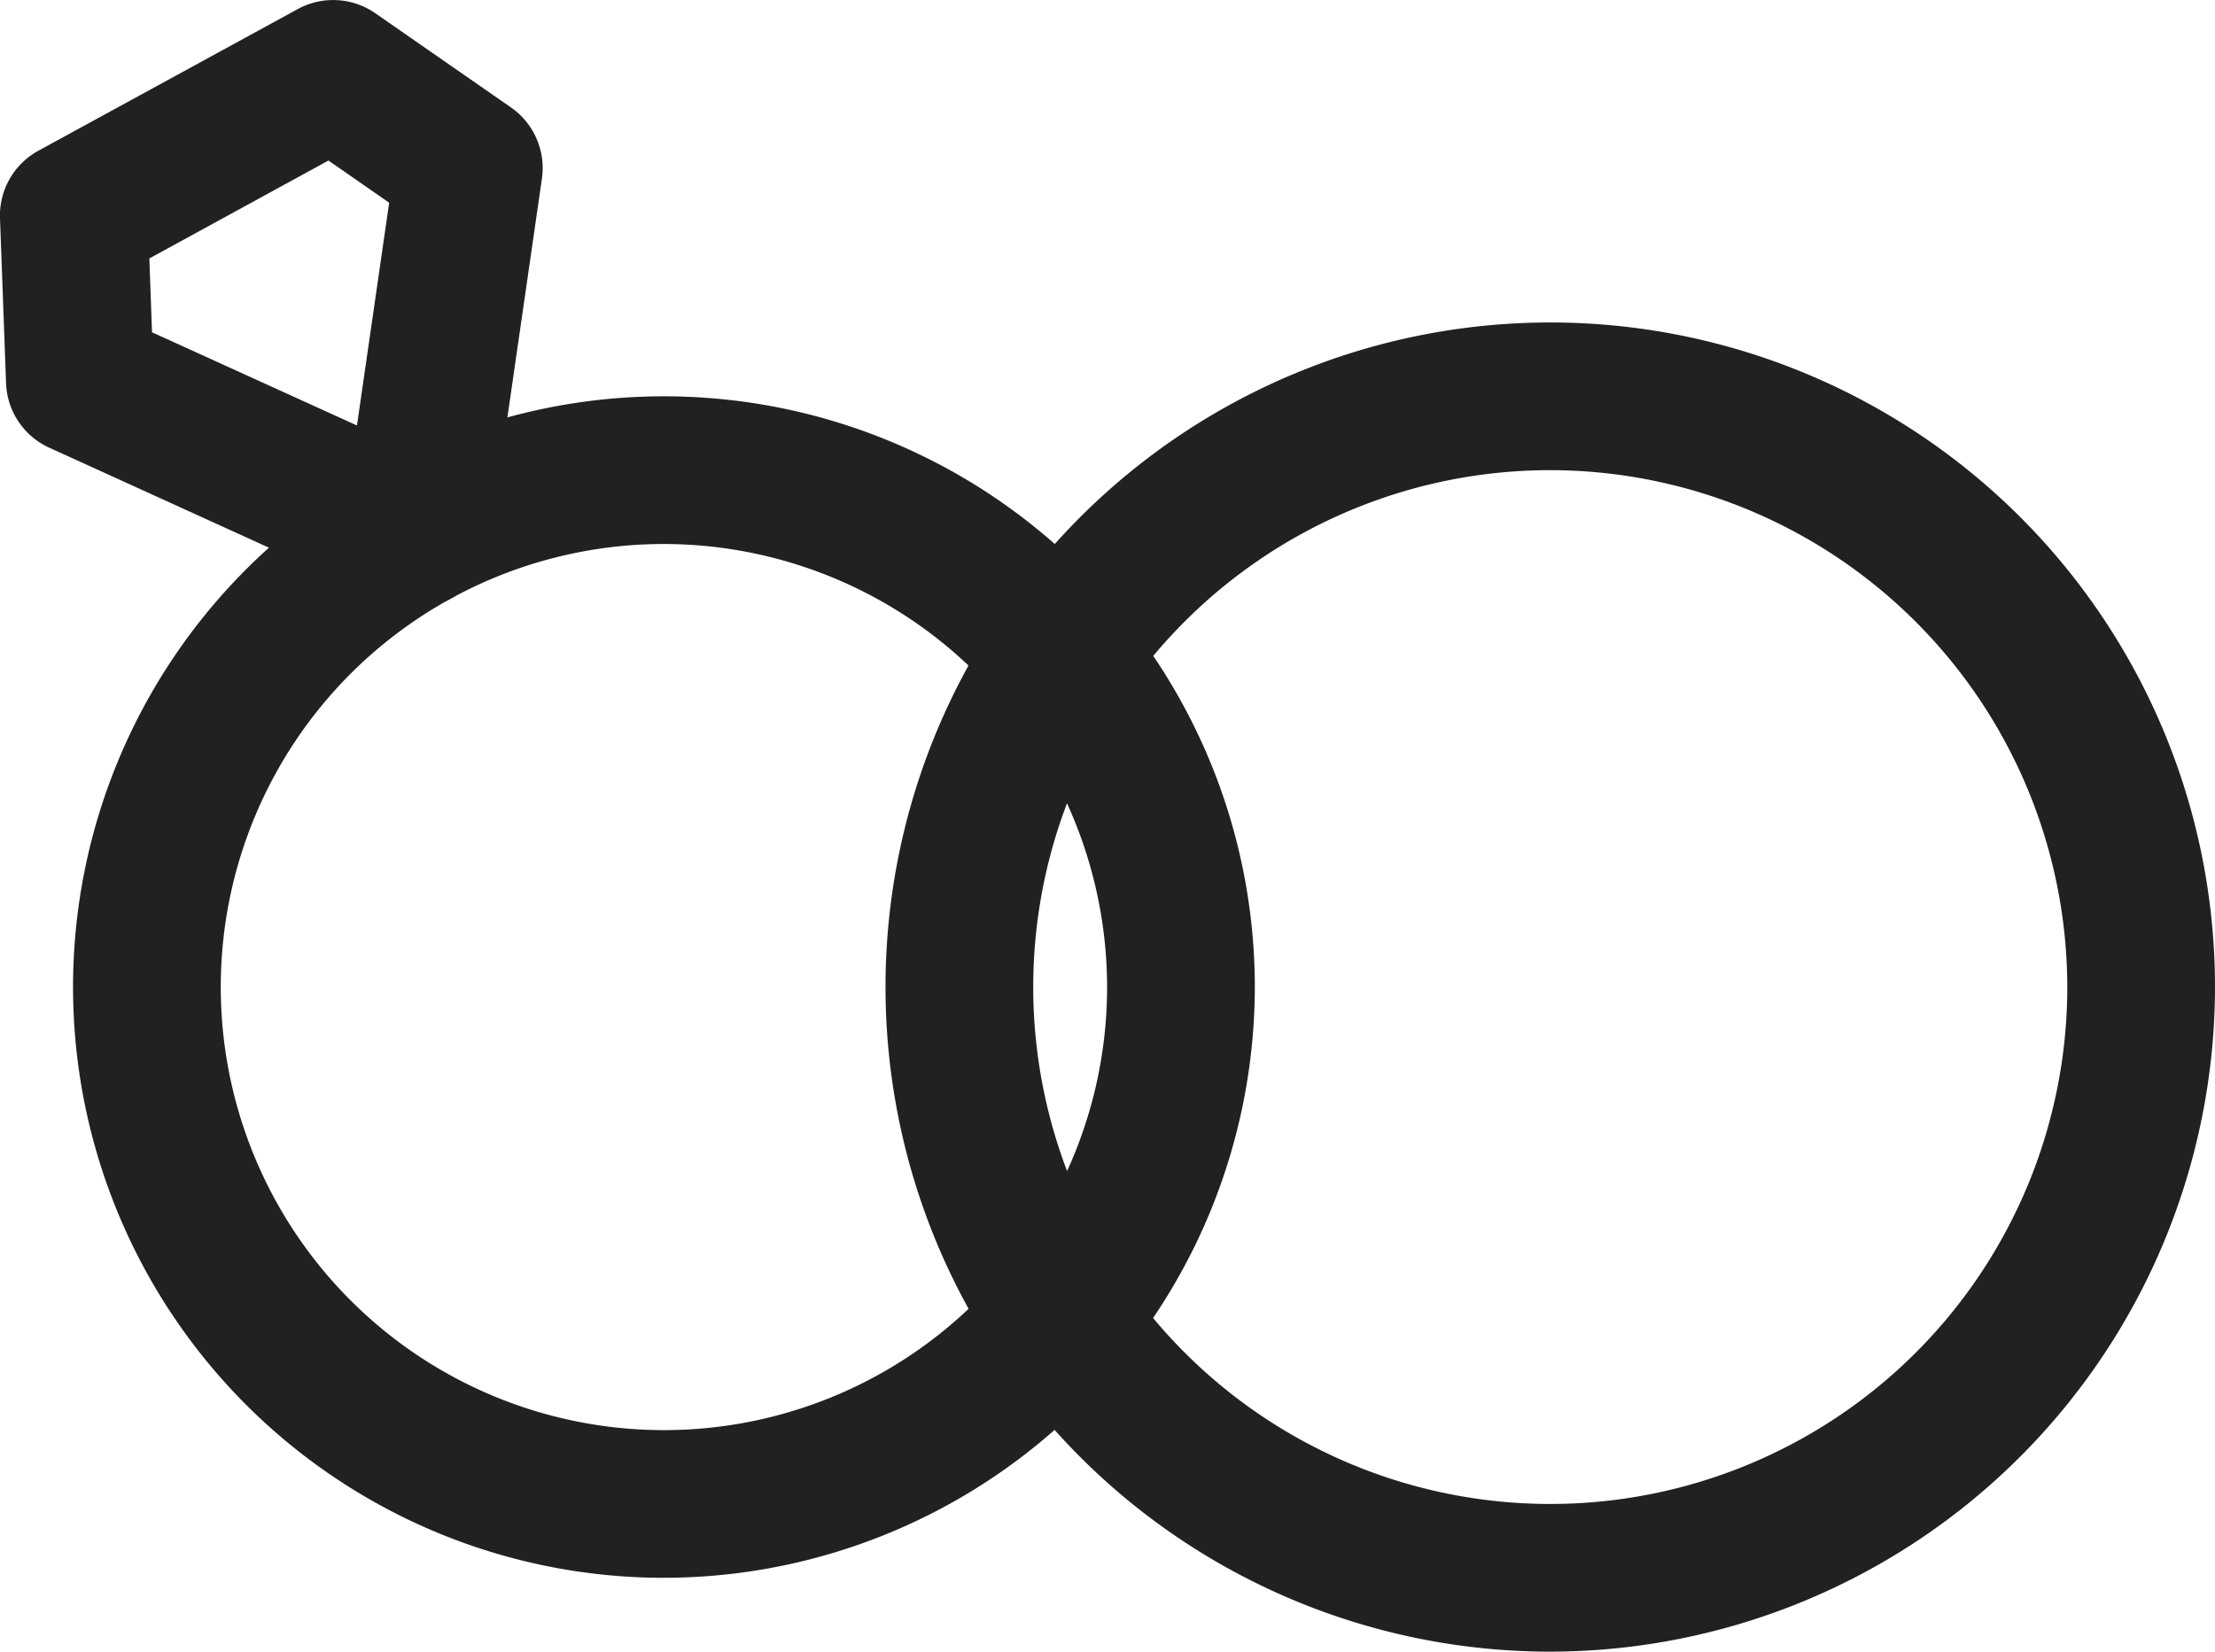 <svg xmlns="http://www.w3.org/2000/svg" width="29.989" height="22.367" viewBox="0 0 29.989 22.367"><title>Wedding Ring</title><g><path d="M20.989,22.367a9,9,0,1,1,9-9A9.01,9.01,0,0,1,20.989,22.367Zm0-16a7,7,0,1,0,7,7A7.008,7.008,0,0,0,20.989,6.367Z" fill="#212121"></path><path d="M8.989,21.367a8,8,0,1,1,8-8A8.009,8.009,0,0,1,8.989,21.367Zm0-14a6,6,0,1,0,6,6A6.007,6.007,0,0,0,8.989,7.367Z" fill="#212121"></path><path d="M5.632,8.225a1,1,0,0,1-.414-.09L.667,6.063a1,1,0,0,1-.585-.874L0,2.955a1,1,0,0,1,.52-.914L4.031.123a1,1,0,0,1,1.05.056L6.918,1.455a1,1,0,0,1,.419.964L6.622,7.368a1,1,0,0,1-.99.857ZM2.058,4.5,4.833,5.762l.436-3.017-.822-.571L2.022,3.5Z" fill="#212121"></path></g></svg>